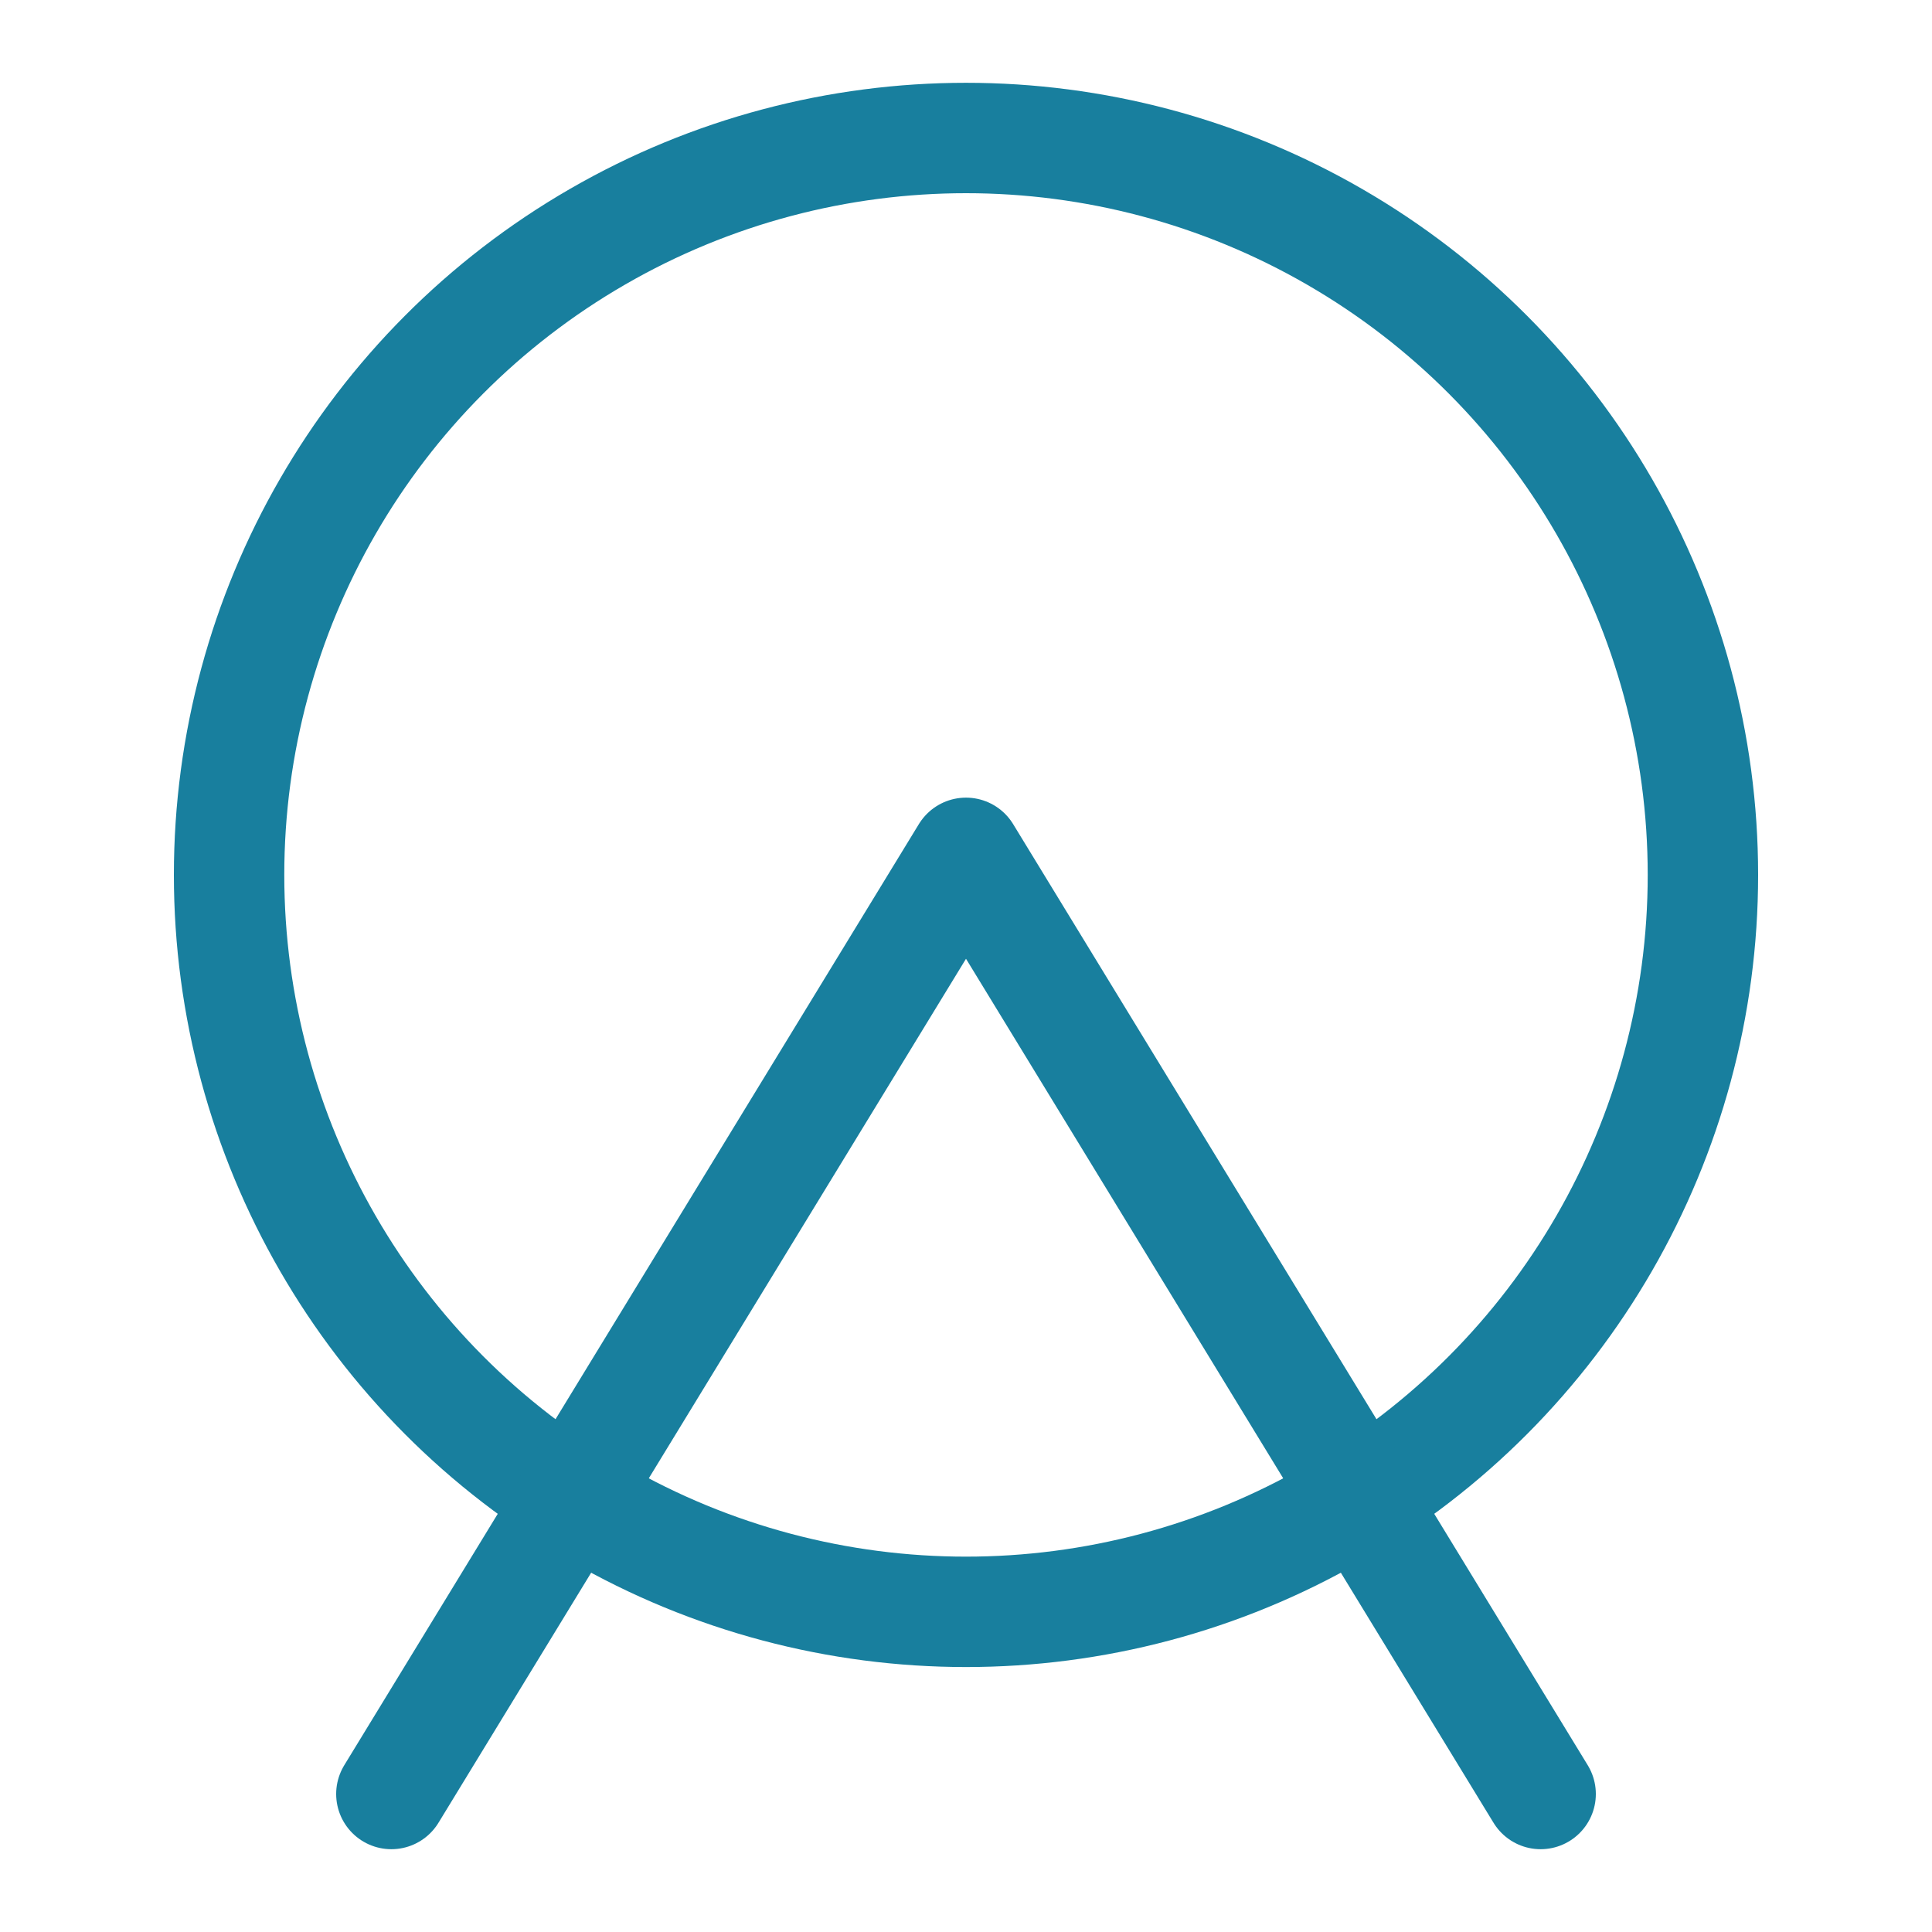 <?xml version="1.0" encoding="UTF-8"?><svg id="Isolation_Mode" xmlns="http://www.w3.org/2000/svg" viewBox="0 0 35 35"><defs><style>.cls-1{fill:none;stroke:#187f9e;stroke-linecap:round;stroke-linejoin:round;stroke-width:2px;}</style></defs><circle class="cls-1" cx="17.5" cy="15.85" r="13.35"/><polyline class="cls-1" points="7.09 32.5 17.5 15.45 27.91 32.5"/></svg>
